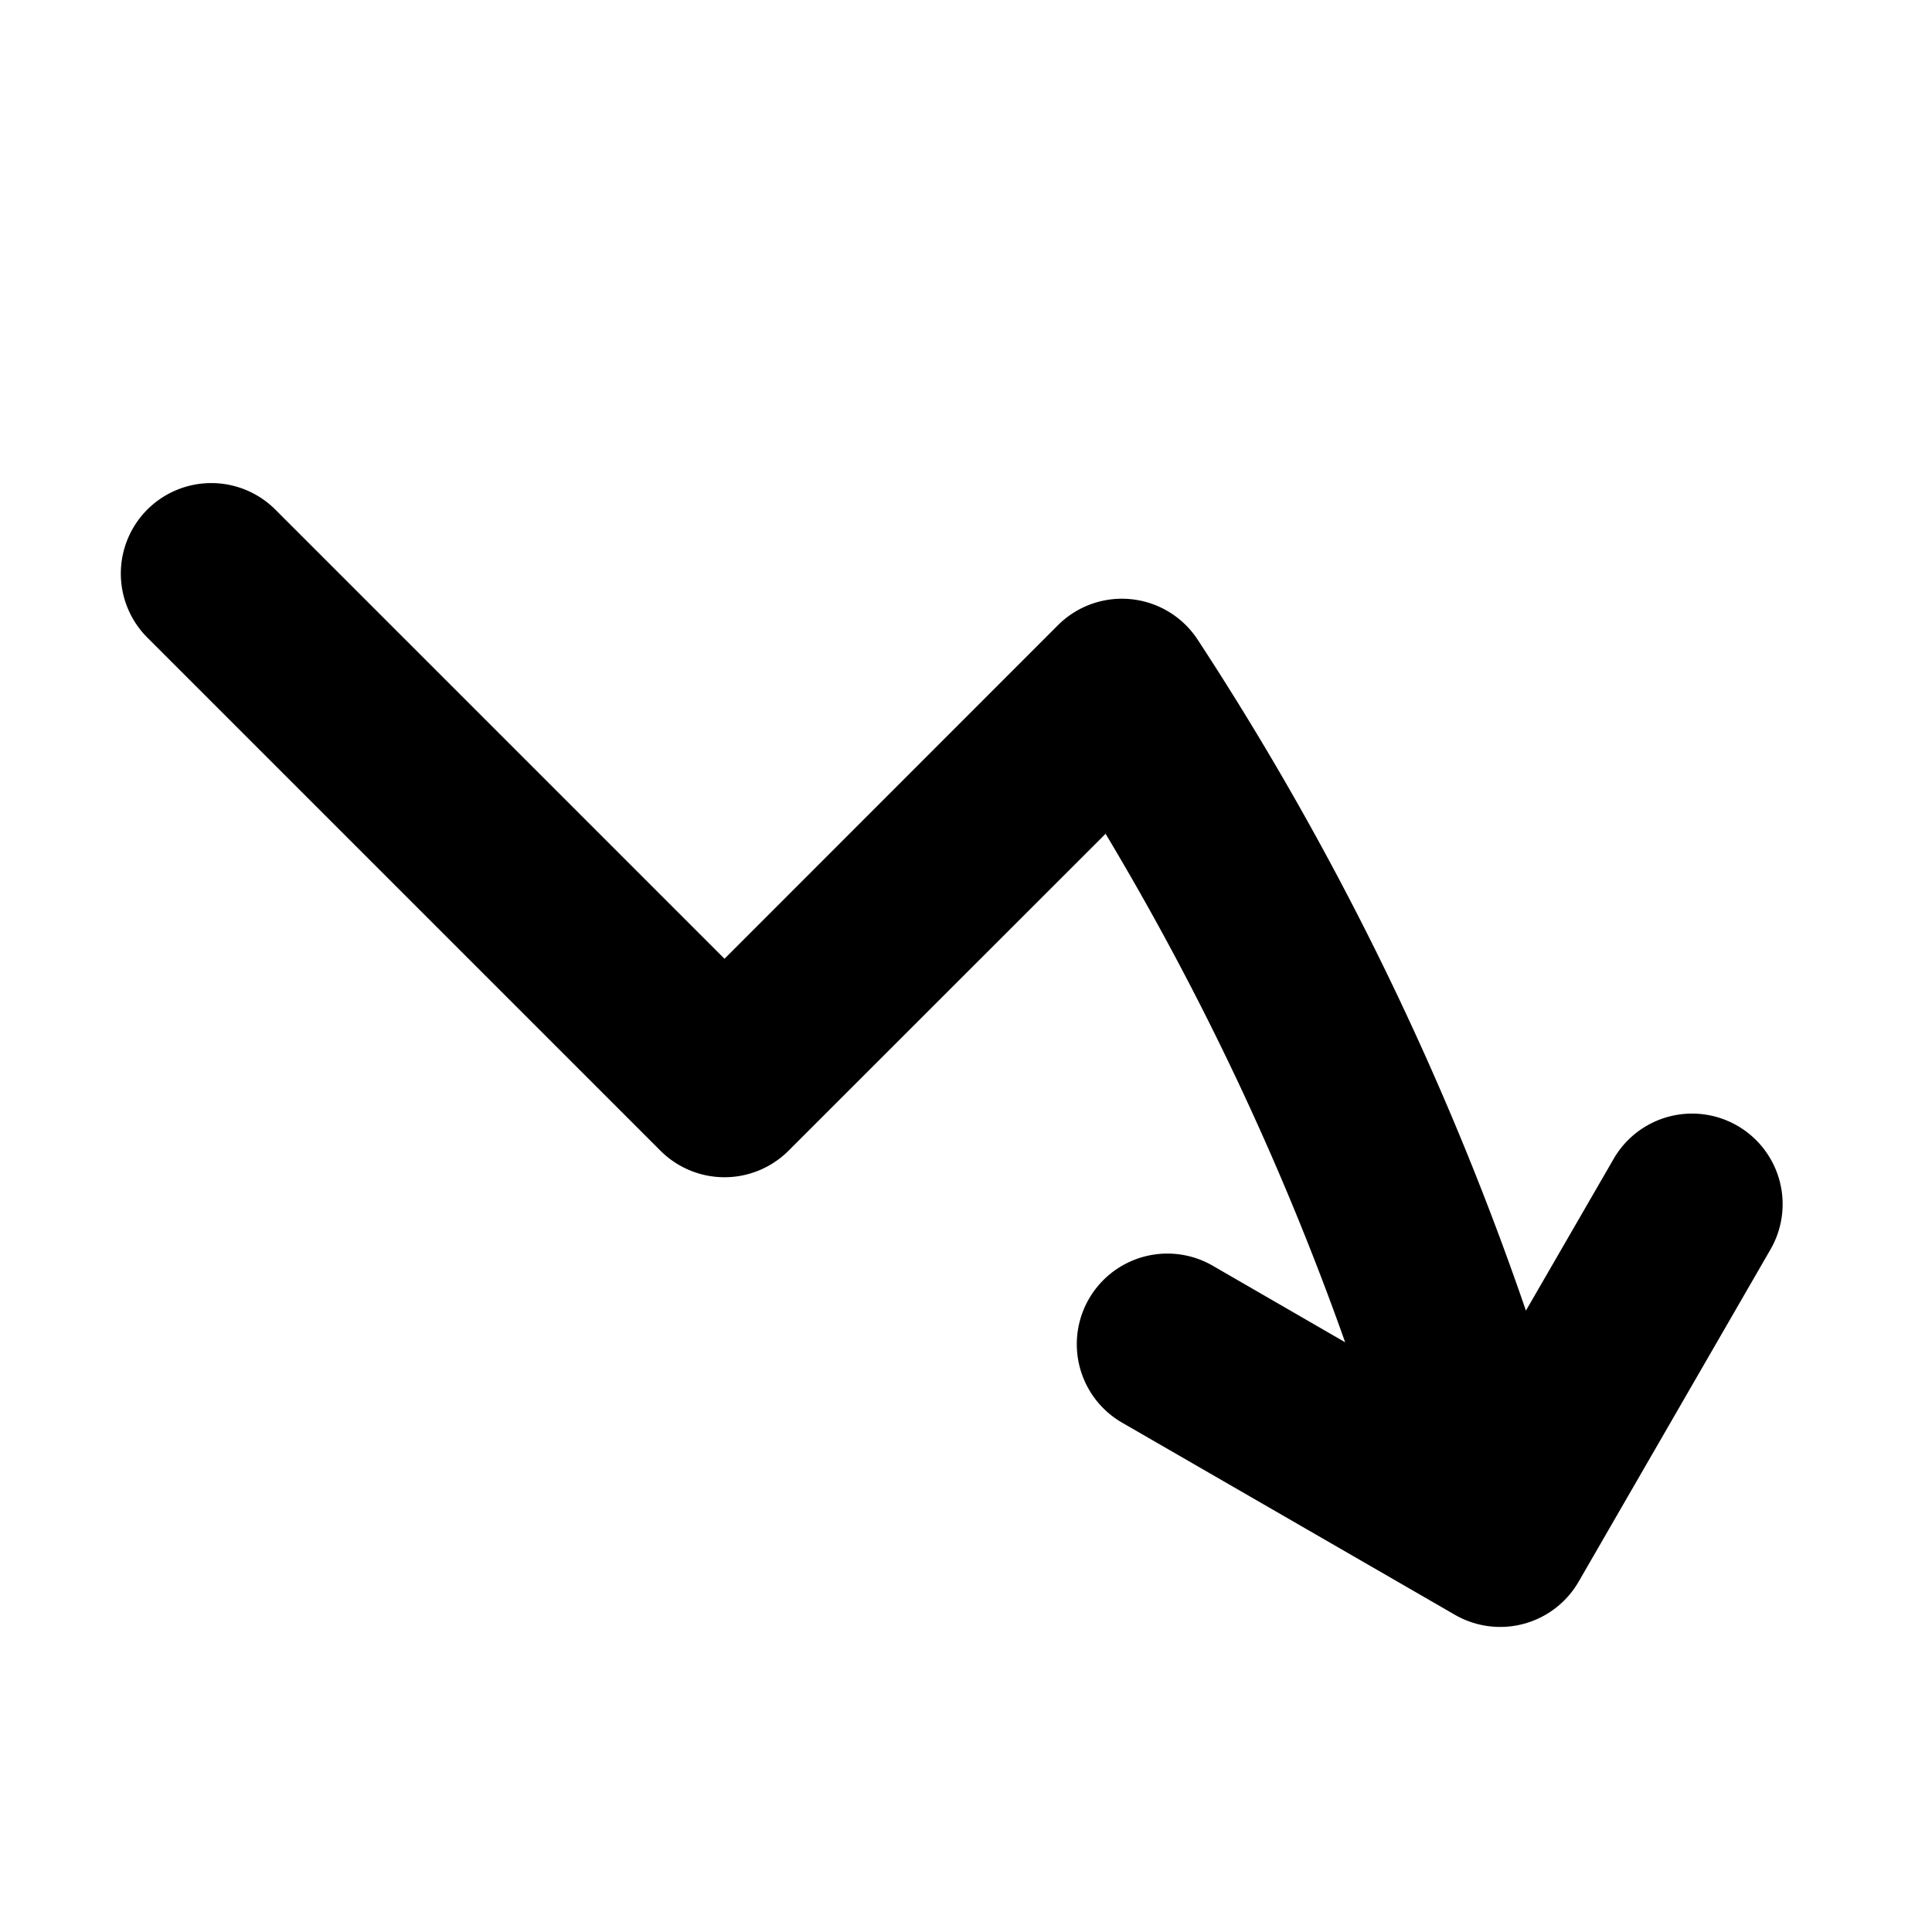 <svg xmlns="http://www.w3.org/2000/svg" viewBox="0 0 16 16" fill="currentColor" aria-hidden="true" data-slot="icon">
  <path fill-rule="evenodd" d="M1.22 4.22a.75.75 0 0 1 1.06 0L6 7.94l2.761-2.762a.75.75 0 0 1 1.158.12 24.9 24.9 0 0 1 2.718 5.556l.729-1.261a.75.75 0 0 1 1.299.75l-1.591 2.755a.75.75 0 0 1-1.025.275l-2.756-1.591a.75.75 0 1 1 .75-1.3l1.097.634a23.417 23.417 0 0 0-1.984-4.211L6.53 9.53a.75.75 0 0 1-1.06 0L1.22 5.28a.75.75 0 0 1 0-1.06Z" clip-rule="evenodd"/>
</svg>
